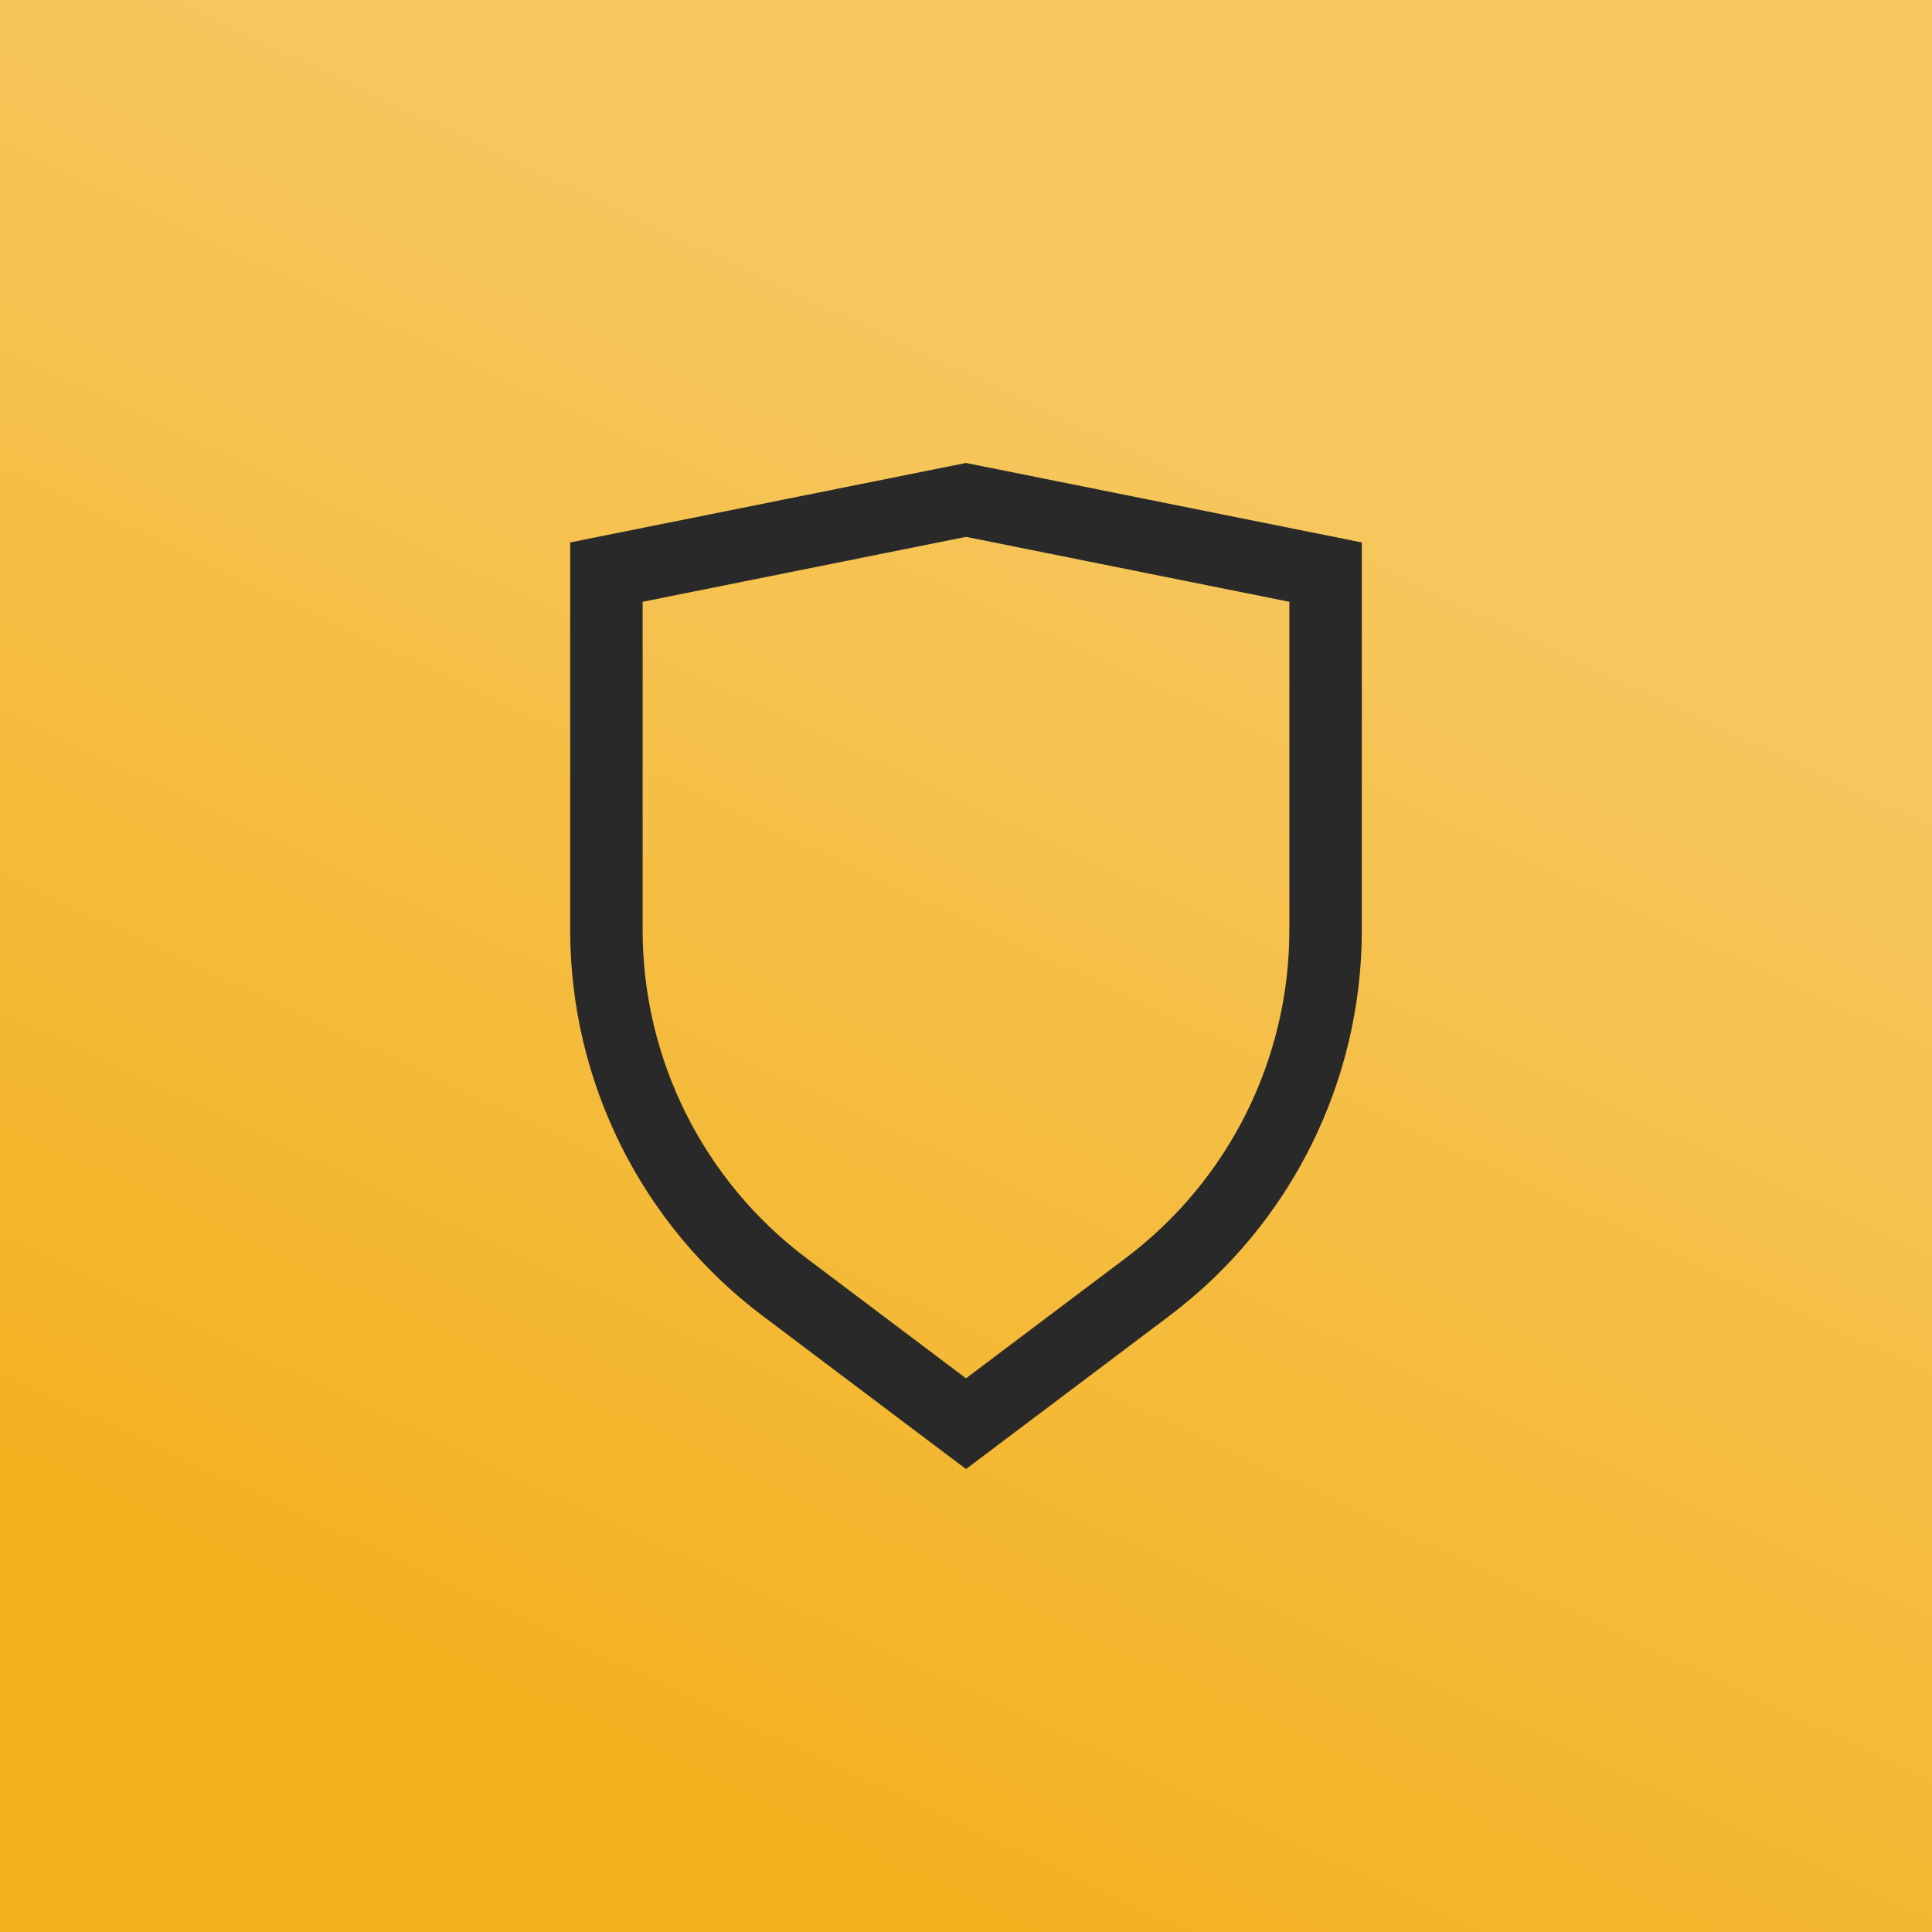 <svg width="40" height="40" viewBox="0 0 40 40" fill="none" xmlns="http://www.w3.org/2000/svg">
<rect width="40" height="40" fill="#F3B01C"/>
<rect width="40" height="40" fill="url(#paint0_linear_96_1013)" fill-opacity="0.3"/>
<path d="M20 10.35L27.445 11.845V19.255C27.445 22.16 26.081 24.896 23.76 26.644L20 29.476L16.24 26.644C13.919 24.896 12.555 22.16 12.555 19.255V11.845L20 10.35Z" stroke="#292929" stroke-width="1.5"/>
<defs>
<linearGradient id="paint0_linear_96_1013" x1="26.148" y1="7.431" x2="11.806" y2="37.953" gradientUnits="userSpaceOnUse">
<stop offset="0.034" stop-color="white"/>
<stop offset="1" stop-color="white" stop-opacity="0"/>
</linearGradient>
</defs>
</svg>
